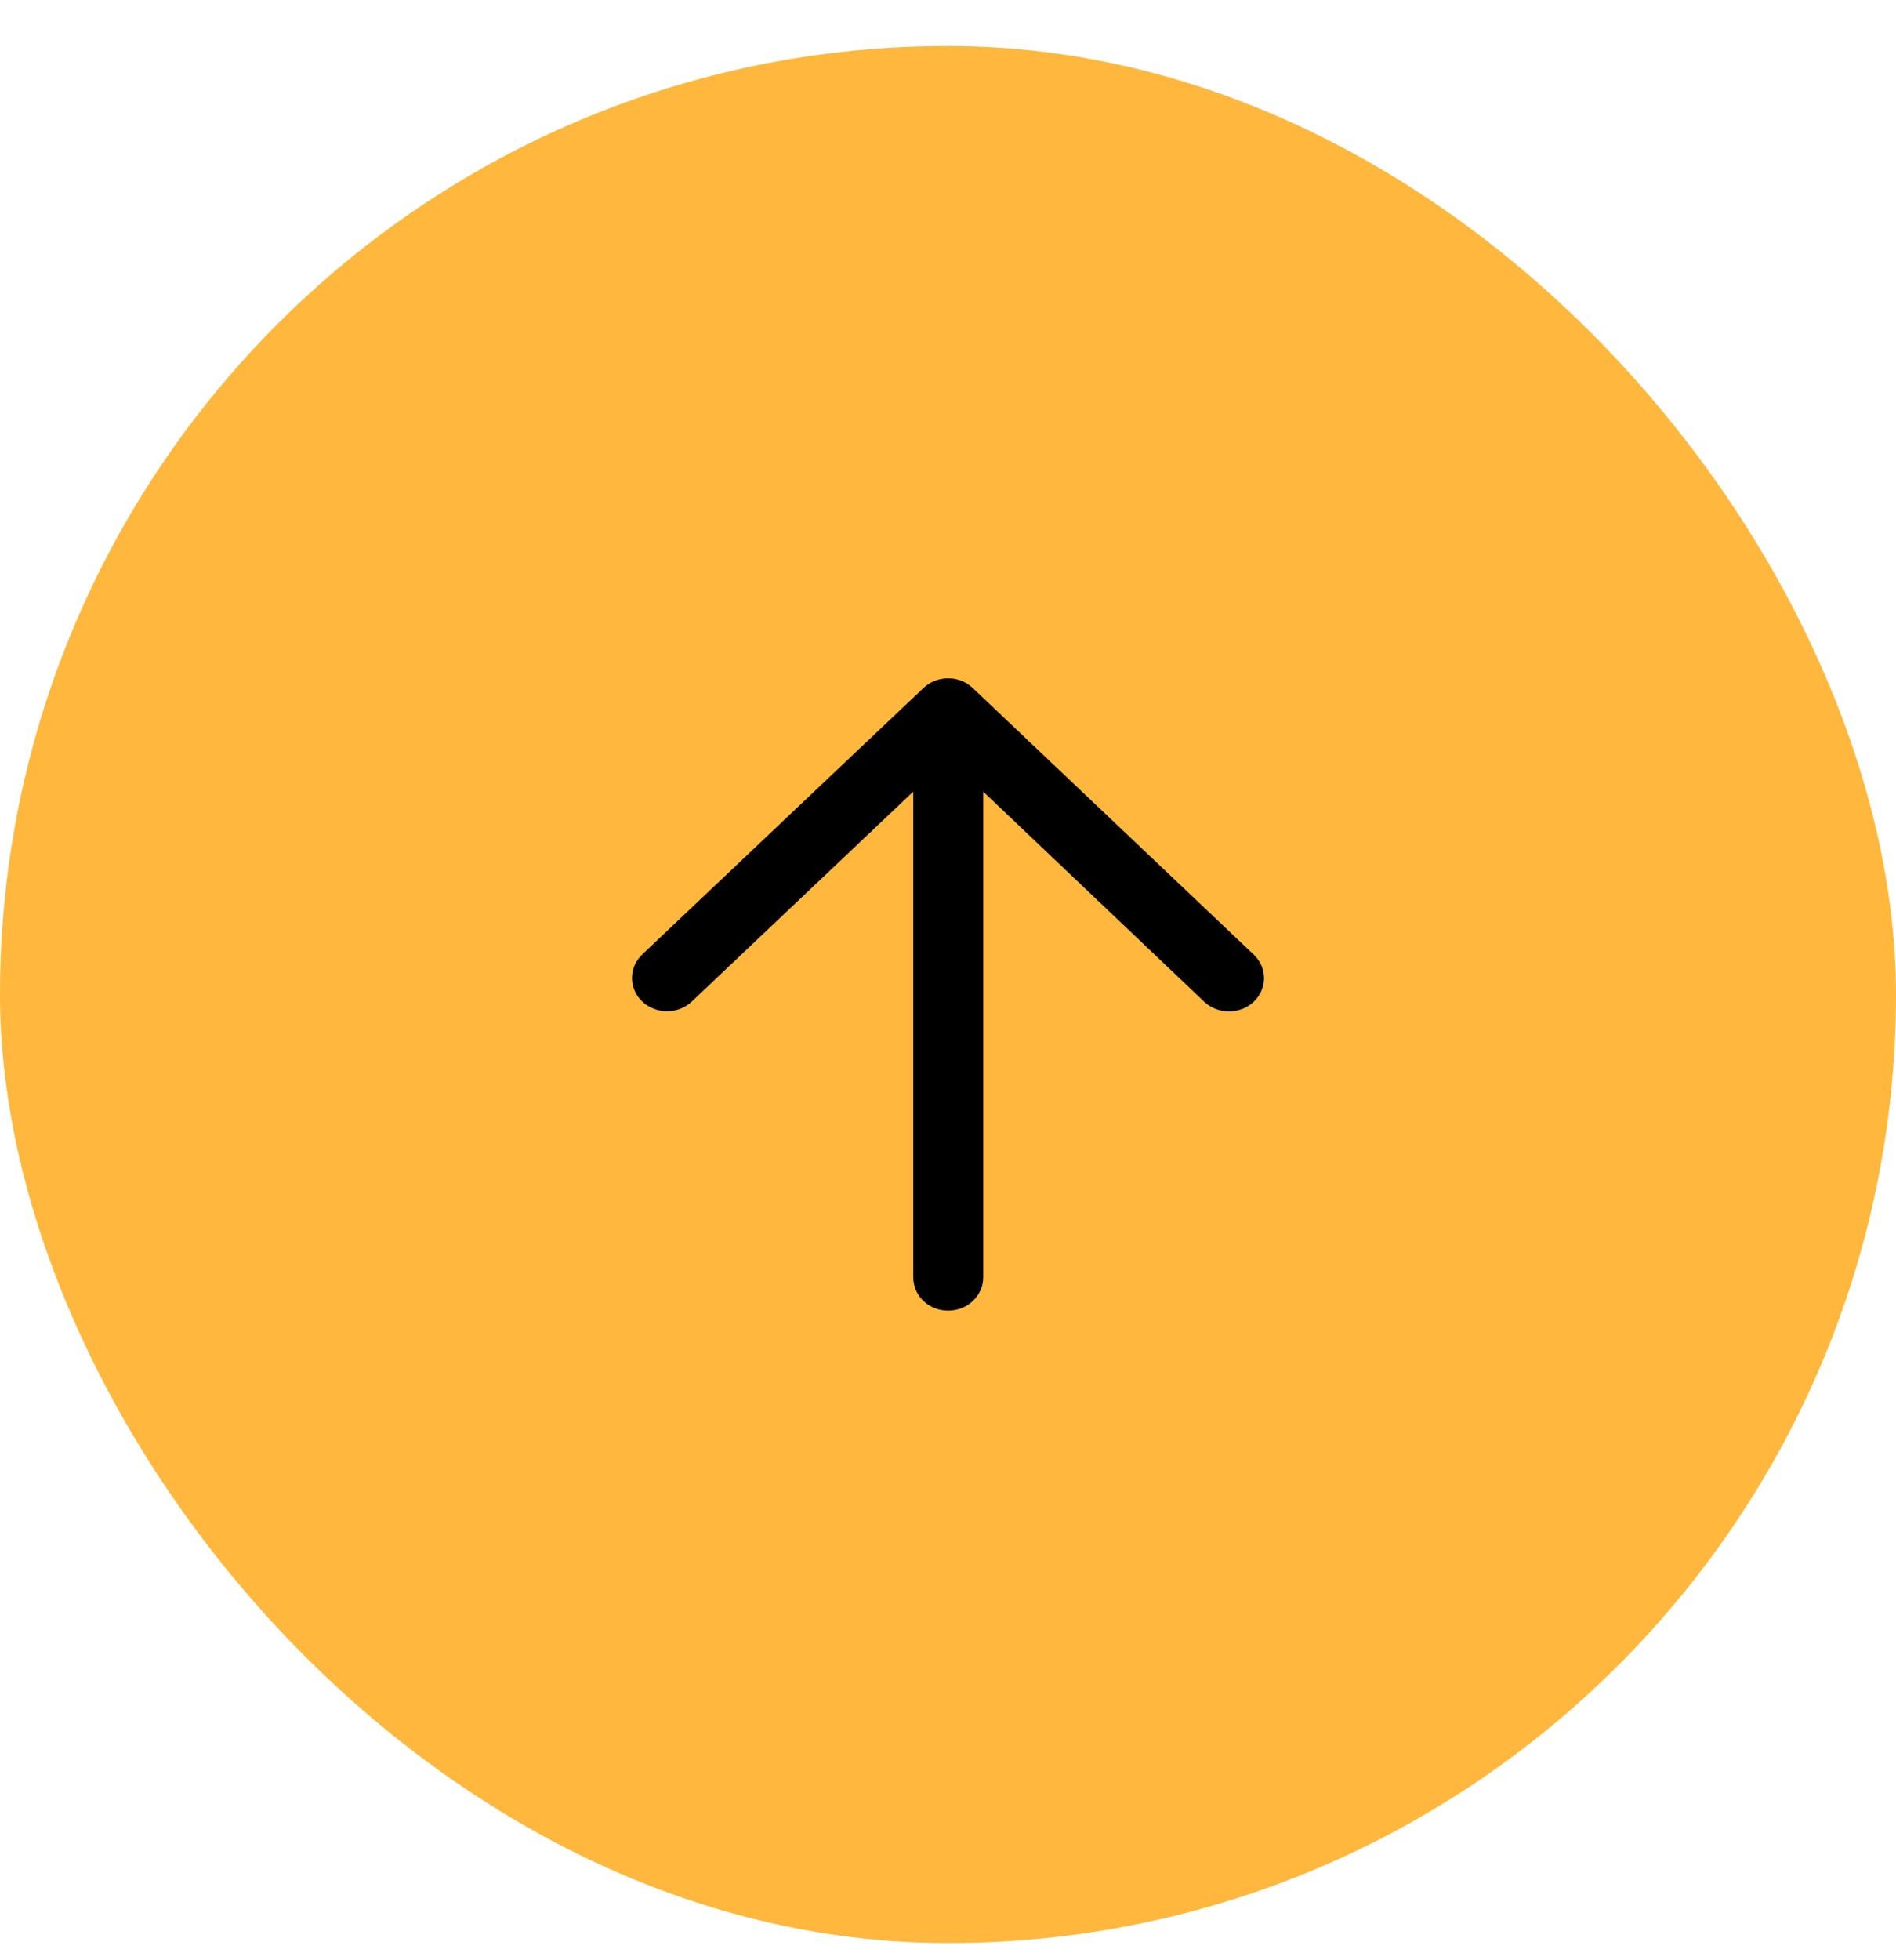 <?xml version="1.0" encoding="UTF-8"?> <svg xmlns="http://www.w3.org/2000/svg" width="30" height="31" viewBox="0 0 30 31" fill="none"><rect y="0.728" width="30" height="30" rx="15" fill="#FFB83D"></rect><path d="M14.611 10.881C14.714 10.783 14.856 10.727 15.002 10.727C15.15 10.727 15.289 10.783 15.392 10.881L19.838 15.097C20.054 15.302 20.054 15.636 19.838 15.841C19.622 16.046 19.27 16.046 19.053 15.841L15.557 12.519V20.201C15.557 20.492 15.308 20.727 15.002 20.727C14.695 20.727 14.45 20.492 14.45 20.201V12.519L10.947 15.838C10.73 16.043 10.379 16.043 10.162 15.838C9.946 15.633 9.946 15.299 10.162 15.094L14.611 10.881Z" fill="black"></path></svg> 